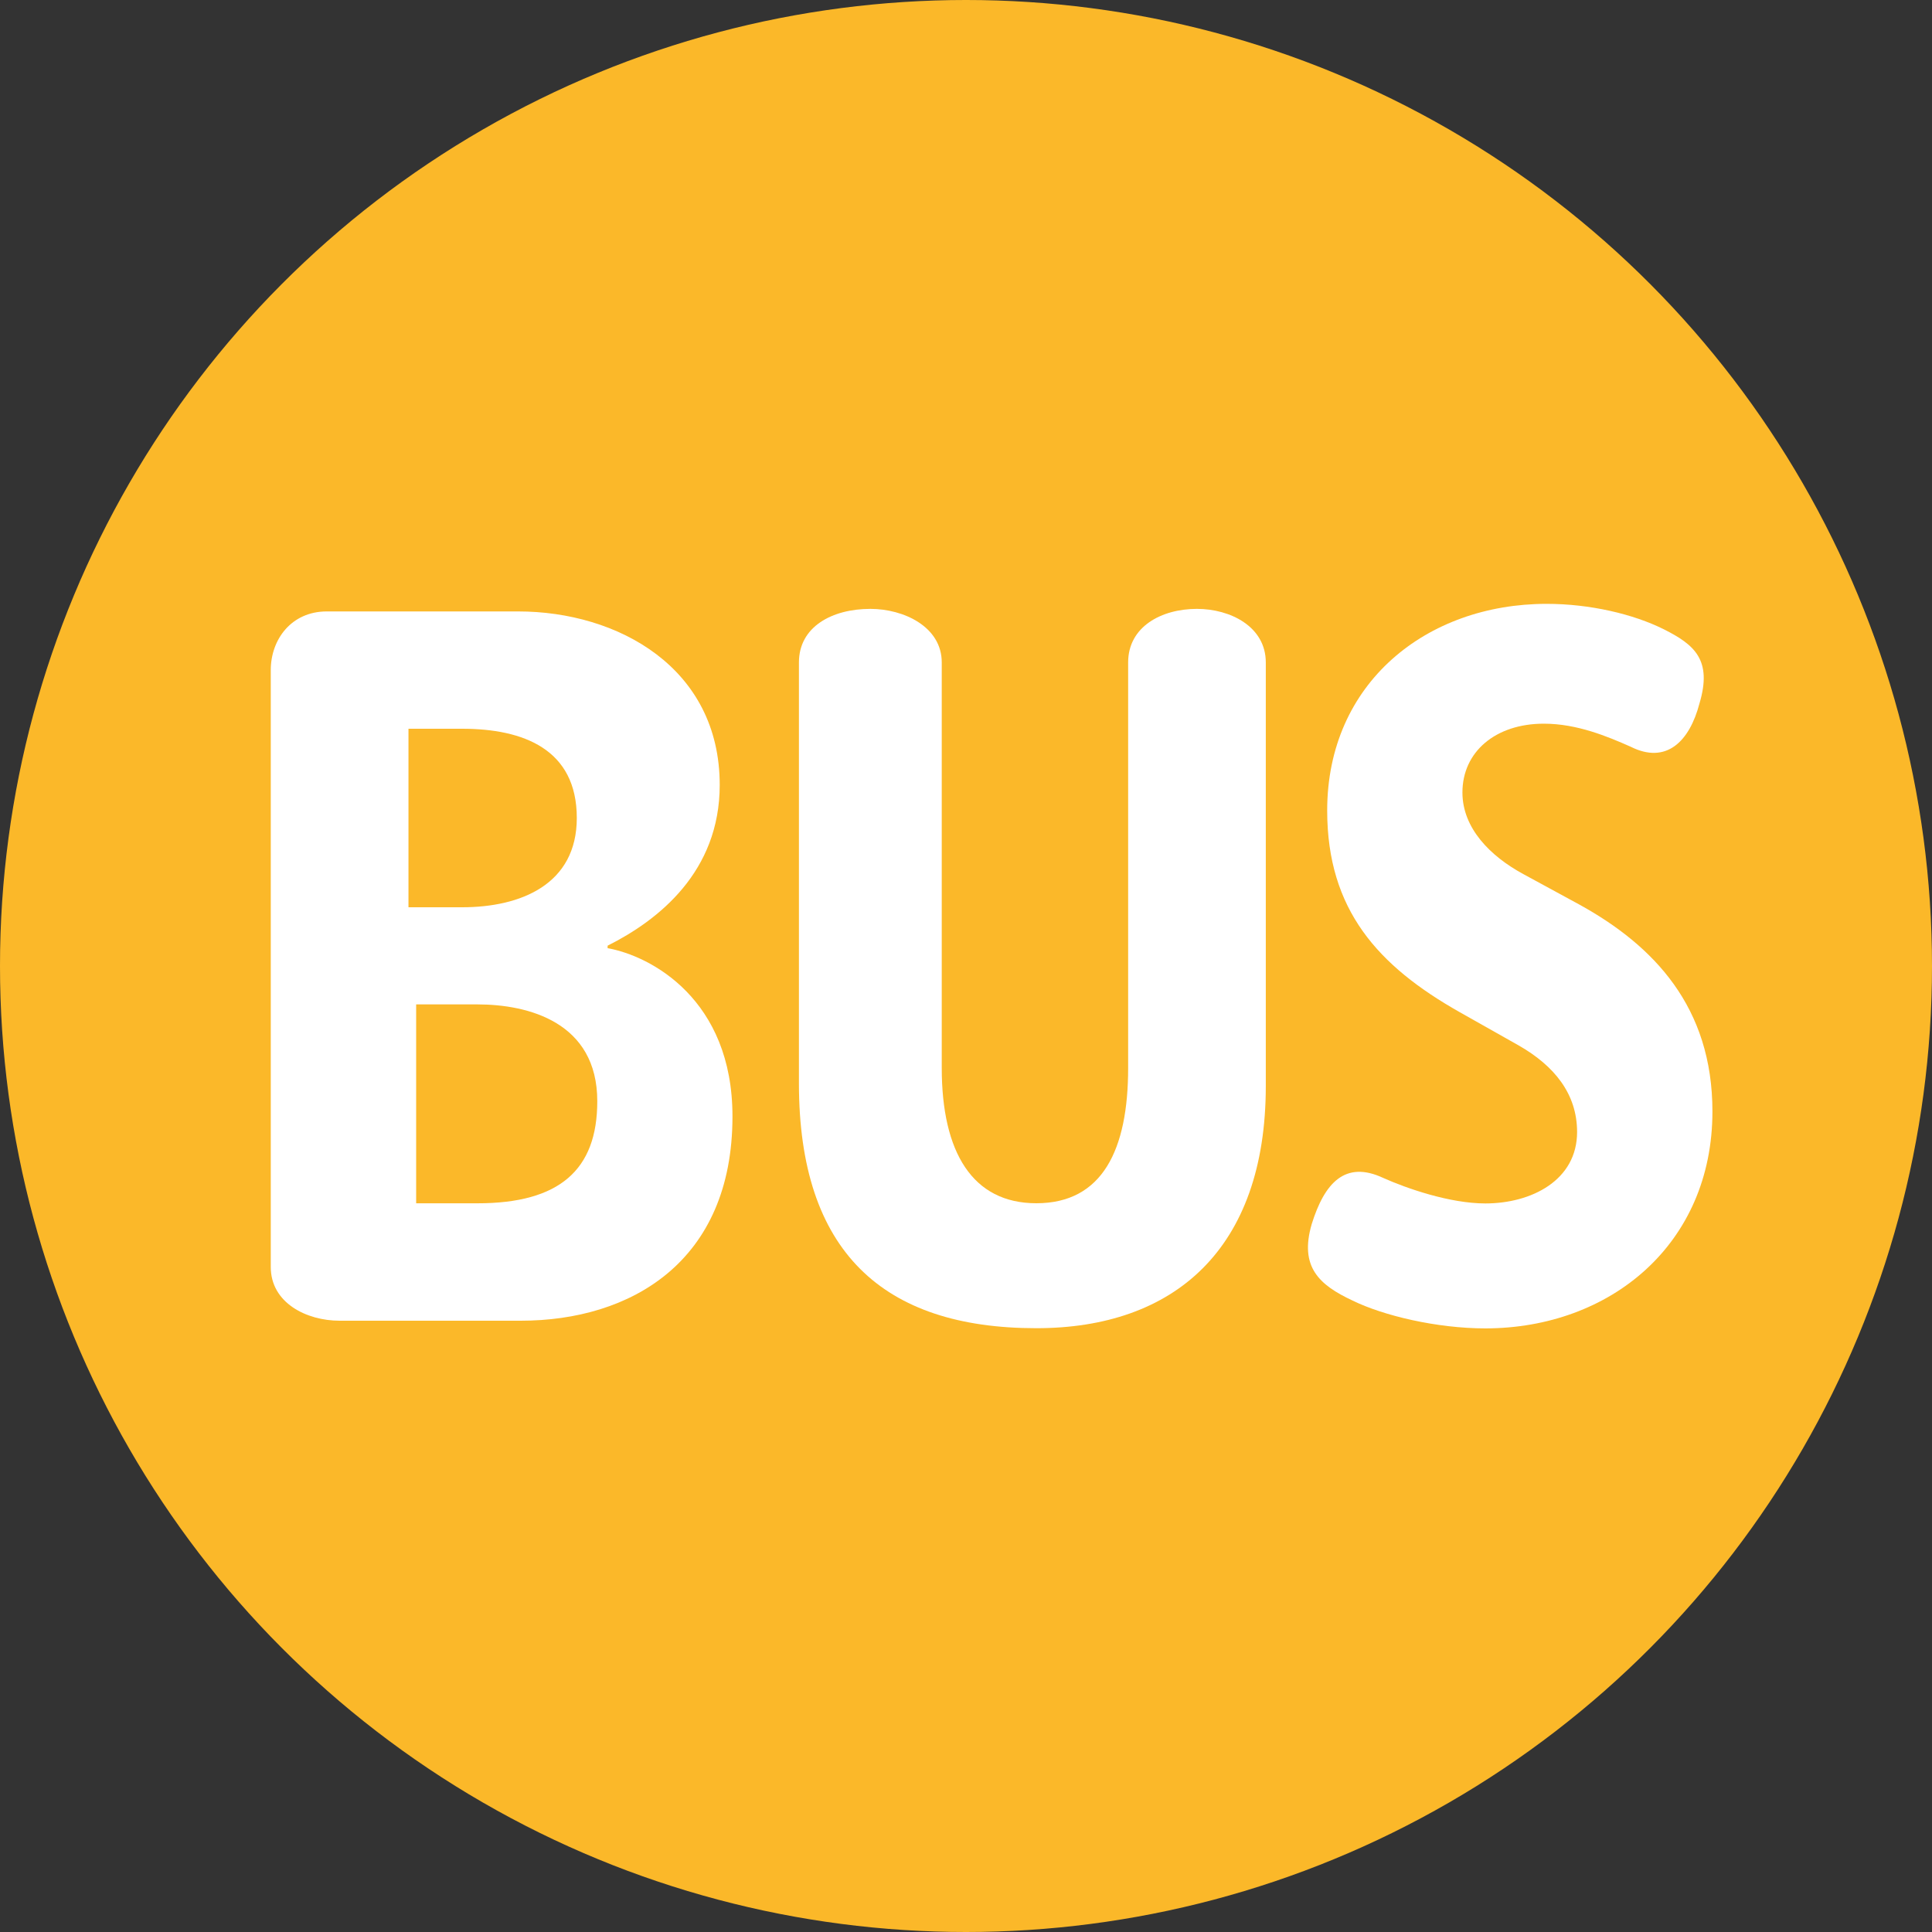 <!DOCTYPE svg PUBLIC "-//W3C//DTD SVG 1.1//EN" "http://www.w3.org/Graphics/SVG/1.1/DTD/svg11.dtd">
<svg version="1.1" id="Calque_1" xmlns="http://www.w3.org/2000/svg" xmlns:xlink="http://www.w3.org/1999/xlink" x="0px" y="0px"
	 width="40px" height="40px" viewBox="0 0 40 40" enable-background="new 0 0 40 40" xml:space="preserve">
<rect x="0" y="0" width="40" height="40" fill="#333333" stroke="none"/>
<g>
	<circle fill="#FBB829" cx="20" cy="20" r="20"/>
	<path fill="#FFFFFF" d="M35.454,23.012c0-2.166-1.216-3.433-2.746-4.279L31.544,18.1c-0.686-0.37-1.266-0.951-1.266-1.692
		c0-0.843,0.685-1.425,1.686-1.425c0.688,0,1.318,0.265,1.797,0.477c0.736,0.37,1.218-0.106,1.425-0.897
		c0.268-0.899-0.103-1.215-0.736-1.533c-0.633-0.317-1.534-0.528-2.429-0.528c-2.484,0-4.543,1.638-4.543,4.279
		c0,2.06,1.057,3.221,2.744,4.175l1.216,0.686c0.741,0.422,1.214,1.004,1.214,1.795c0,1.002-0.949,1.479-1.899,1.479
		c-0.74,0-1.639-0.315-2.114-0.528c-0.791-0.37-1.216,0.106-1.48,0.951c-0.264,0.897,0.162,1.268,0.843,1.587
		c0.638,0.313,1.746,0.577,2.752,0.577C33.34,27.5,35.454,25.759,35.454,23.012z"/>
	<path fill="#FFFFFF" d="M26.207,22.485v-8.77c0-0.741-0.734-1.109-1.426-1.109c-0.734,0-1.424,0.368-1.424,1.109v8.398
		c0,1.689-0.53,2.799-1.901,2.799c-1.322,0-1.958-1.055-1.958-2.799v-8.398c0-0.741-0.79-1.109-1.478-1.109
		c-0.791,0-1.479,0.368-1.479,1.109v8.715c0,3.486,1.744,5.069,4.914,5.069C24.305,27.5,26.207,25.866,26.207,22.485z"/>
	<path fill="#FFFFFF" d="M12.58,19.631v-0.052c1.057-0.529,2.321-1.532,2.321-3.327c0-2.43-2.111-3.593-4.173-3.593H6.766
		c-0.734,0-1.16,0.581-1.16,1.214v12.36c0,0.74,0.738,1.111,1.425,1.111h3.751c2.273,0,4.383-1.217,4.383-4.229
		C15.166,20.688,13.475,19.791,12.58,19.631z M8.457,15.088h1.111c1.268,0,2.374,0.424,2.374,1.847c0,1.376-1.16,1.849-2.374,1.849
		H8.457V15.088z M9.885,24.913H8.616v-4.118h1.269c1.051,0,2.481,0.368,2.481,2.004C12.367,24.226,11.578,24.913,9.885,24.913z"/>
</g>
</svg>